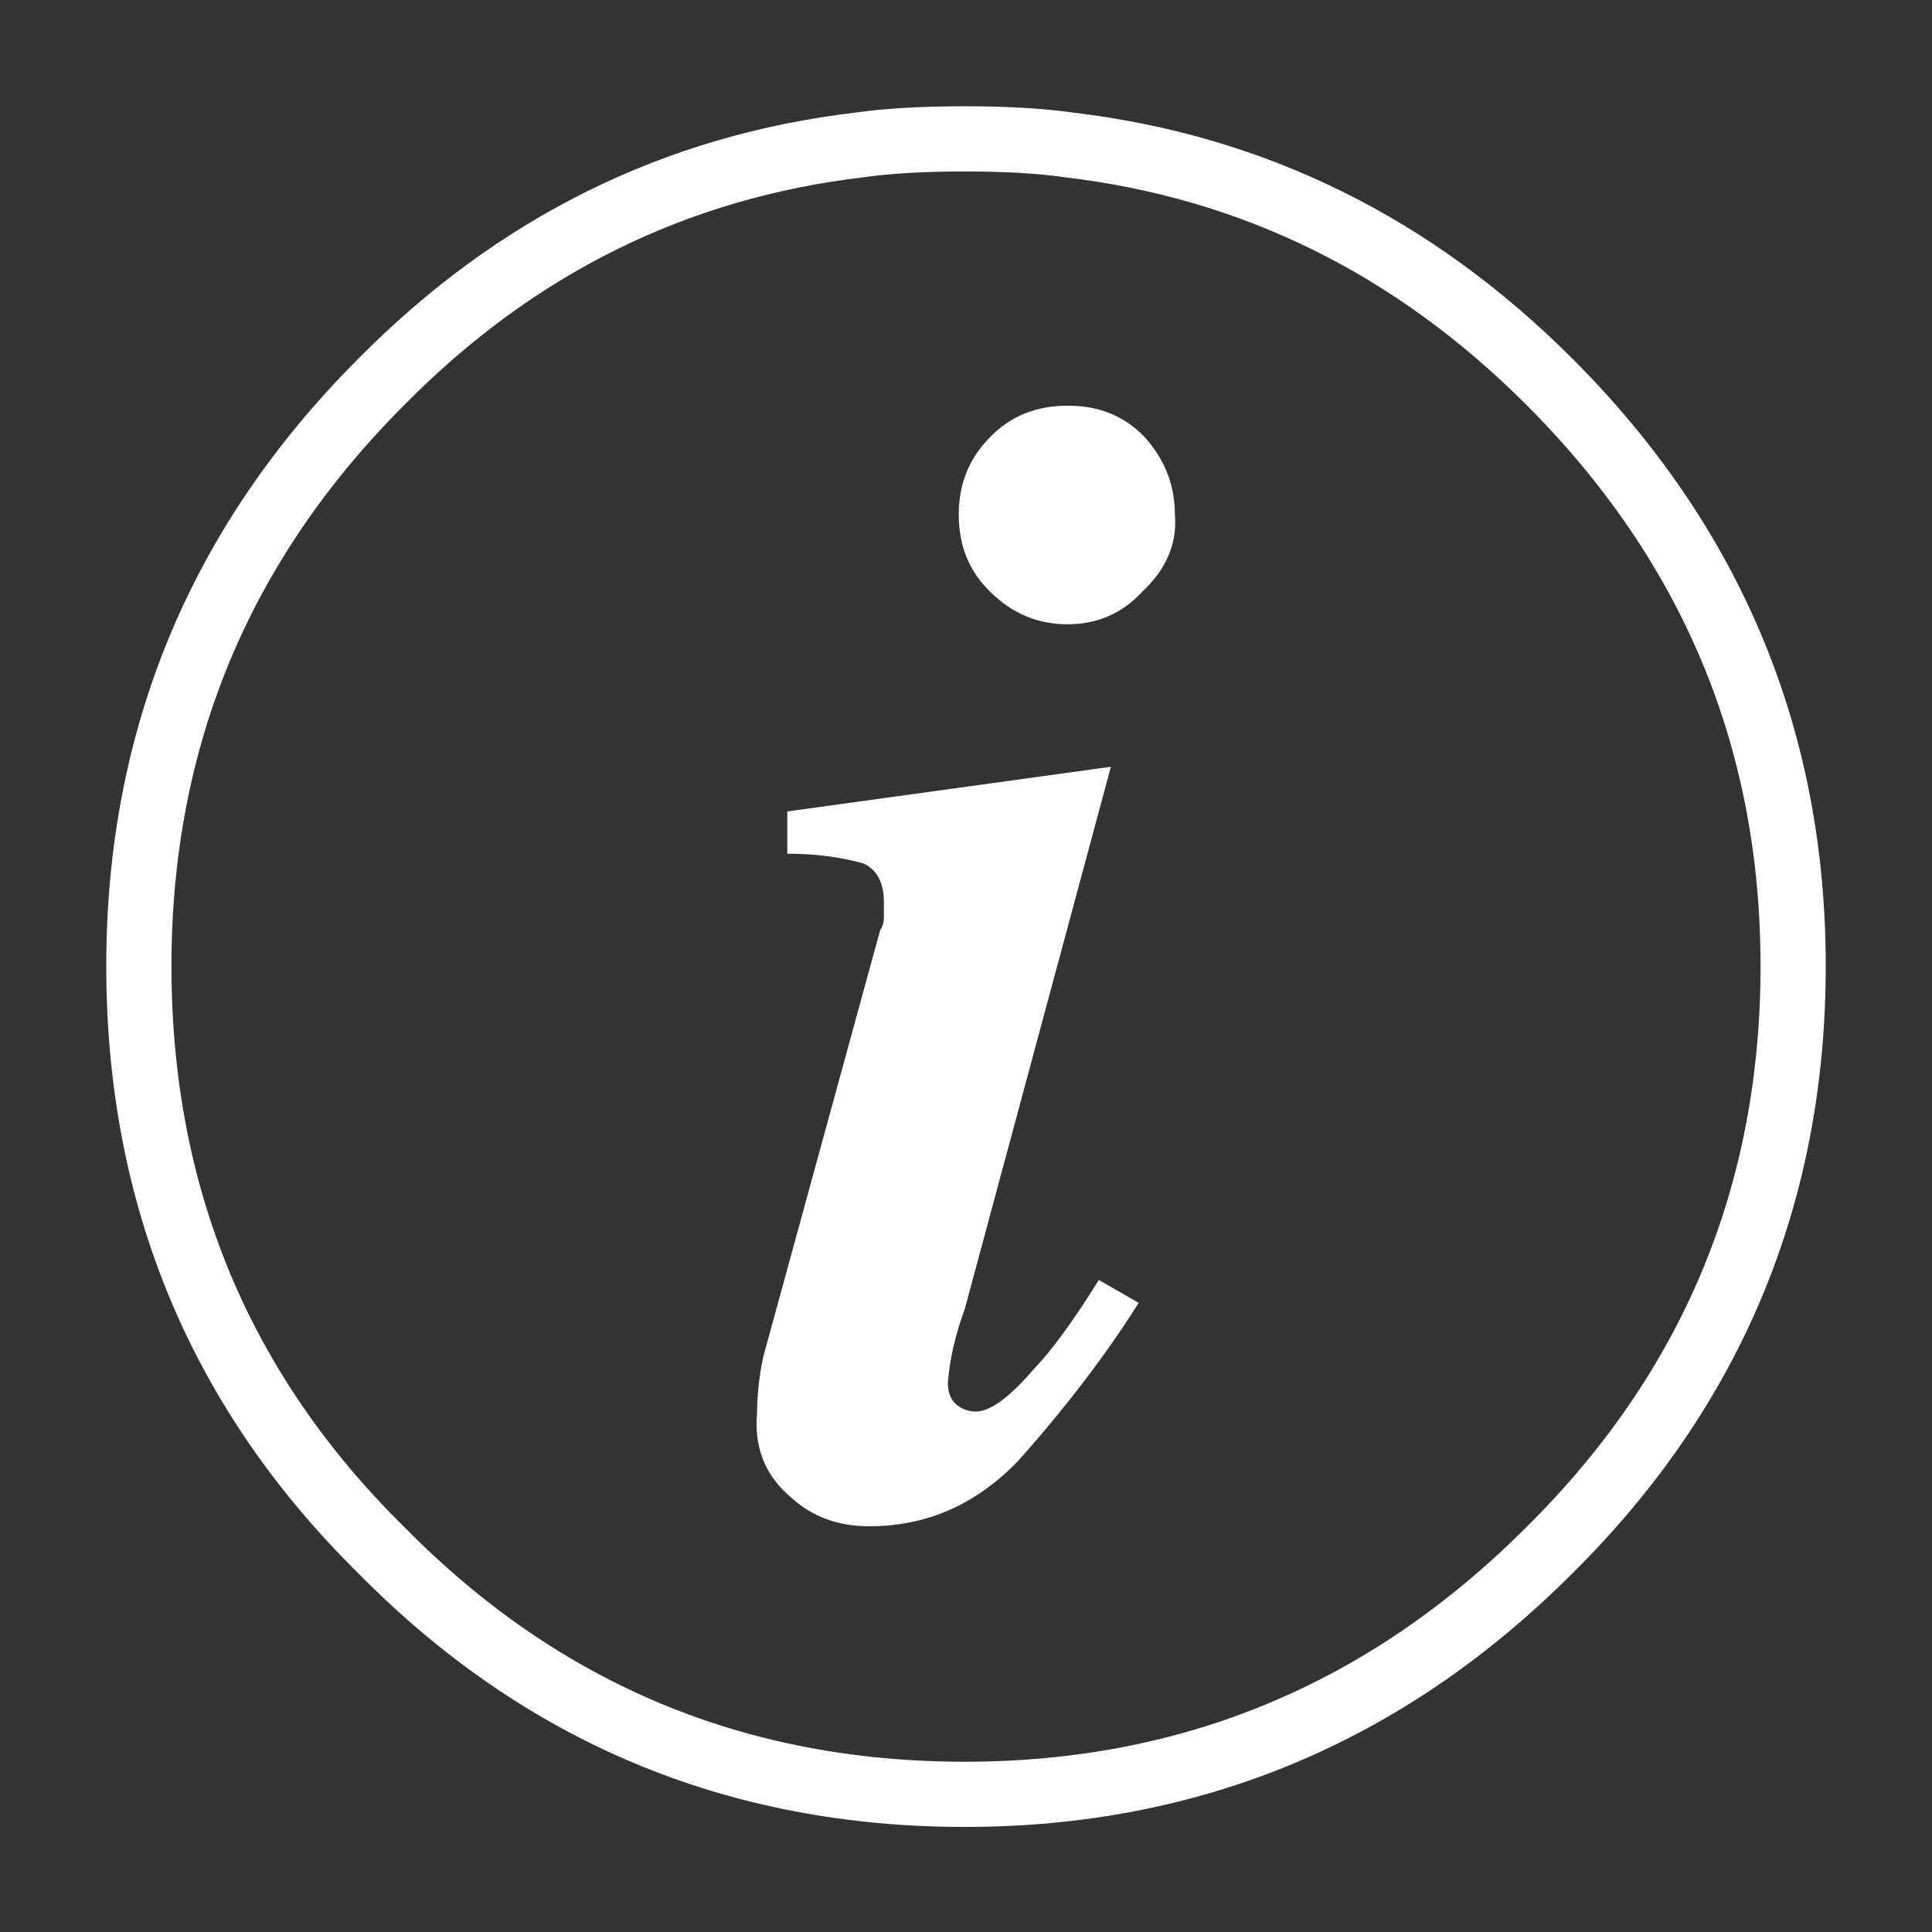
<svg xmlns="http://www.w3.org/2000/svg" version="1.1" xmlns:xlink="http://www.w3.org/1999/xlink" preserveAspectRatio="none" x="0px" y="0px" width="80px" height="80px" viewBox="0 0 80 80">
<rect x="0" y="0" width="80" height="80" fill="#333333" stroke="none"/>
<defs>
<g id="Symbol_4_0_Layer0_0_FILL">
<path fill="#FFFFFF" stroke="none" d="
M 34.2 48.45
L 40.25 26 26.85 27.85 26.85 29.6
Q 28.55 29.6 30 30 30.85 30.4 30.85 31.6
L 30.85 32.25
Q 30.85 32.55 30.7 32.75
L 25.85 50.45
Q 25.6 51.65 25.6 52.75 25.4 54.9 27 56.25 28.3 57.45 30.25 57.45 33.8 57.45 36.4 54.75 39.35 51.45 41.4 48.2
L 39.75 47.25
Q 38.2 49.75 37.05 50.95 35.55 52.7 34.65 52.7 34.25 52.7 33.9 52.45 33.5 52.15 33.5 51.5 33.6 50.1 34.2 48.45
M 42.9 15.55
Q 42.9 13.75 41.65 12.35 40.4 11.05 38.5 11.05
L 38.45 11.05
Q 36.5 11.05 35.25 12.35 33.95 13.65 33.95 15.55 33.95 17.5 35.25 18.75 36.6 20.1 38.45 20.1 40.3 20.1 41.55 18.75 43.05 17.35 42.9 15.55 Z"/>
</g>

<path id="Symbol_4_0_Layer0_0_1_STROKES" stroke="#FFFFFF" stroke-width="2.7" stroke-linejoin="miter" stroke-linecap="butt" stroke-miterlimit="4" fill="none" d="
M 34.2 0
Q 36.75 0 38.5 0.25 49.95 1.6 58.4 10.05 68.5 20.15 68.5 34.25 68.5 48.45 58.4 58.45 48.3 68.55 34.2 68.55 20 68.55 10.05 58.45 0 48.55 0 34.25 0 20.1 10.05 10.05 18.4 1.6 29.85 0.25 31.6 0 34.2 0 Z"/>
</defs>

<g id="majors_svg">
<g transform="matrix( 1, 0, 0, 1, 5.75,5.75) ">
<g id="Layer_1">
<g transform="matrix( 1, 0, 0, 1, 0,0) ">
<use xlink:href="#Symbol_4_0_Layer0_0_FILL"/>

<use xlink:href="#Symbol_4_0_Layer0_0_1_STROKES"/>
</g>
</g>
</g>
</g>
</svg>
